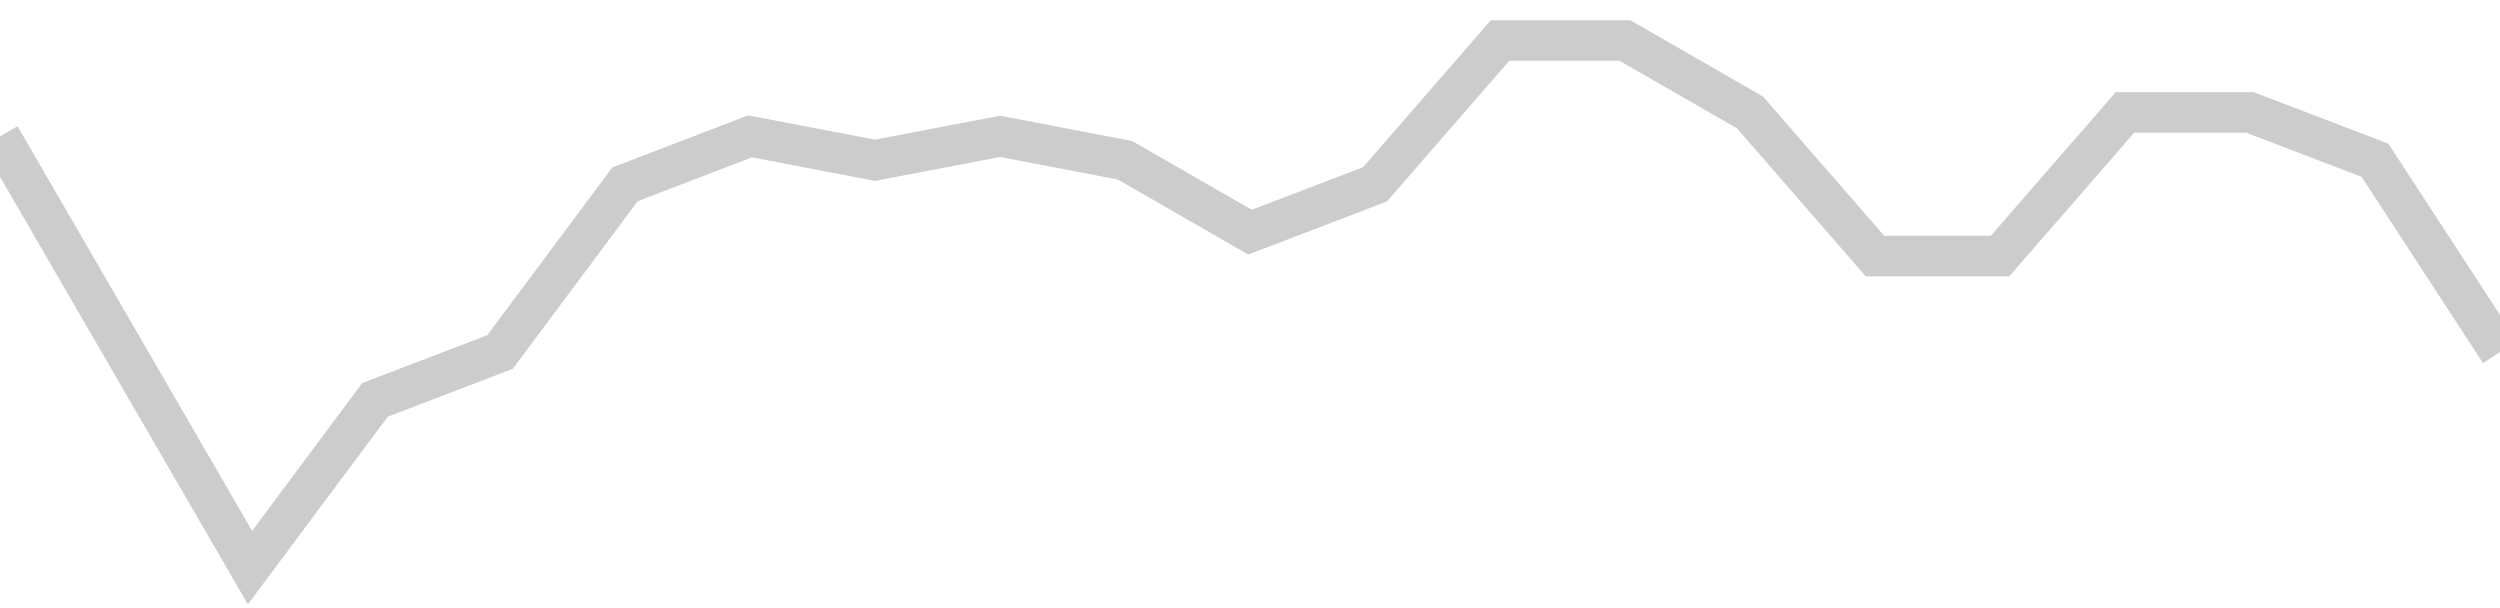 <!-- Generated with https://github.com/jxxe/sparkline/ --><svg viewBox="0 0 185 45" class="sparkline" xmlns="http://www.w3.org/2000/svg"><path class="sparkline--fill" d="M 0 10.09 L 0 10.09 L 9.25 26.05 L 18.5 42 L 27.75 29.59 L 37 26.05 L 46.25 13.64 L 55.5 10.09 L 64.75 11.86 L 74 10.09 L 83.25 11.86 L 92.5 17.18 L 101.75 13.64 L 111 3 L 120.25 3 L 129.5 8.32 L 138.75 18.95 L 148 18.95 L 157.25 8.32 L 166.5 8.32 L 175.75 11.86 L 185 26.05 V 45 L 0 45 Z" stroke="none" fill="none" ></path><path class="sparkline--line" d="M 0 10.09 L 0 10.09 L 9.25 26.05 L 18.5 42 L 27.75 29.59 L 37 26.05 L 46.25 13.64 L 55.5 10.09 L 64.75 11.86 L 74 10.09 L 83.25 11.86 L 92.5 17.18 L 101.75 13.64 L 111 3 L 120.25 3 L 129.5 8.32 L 138.75 18.95 L 148 18.95 L 157.25 8.32 L 166.5 8.32 L 175.75 11.86 L 185 26.05" fill="none" stroke-width="3" stroke="#CCCCCC" ></path></svg>